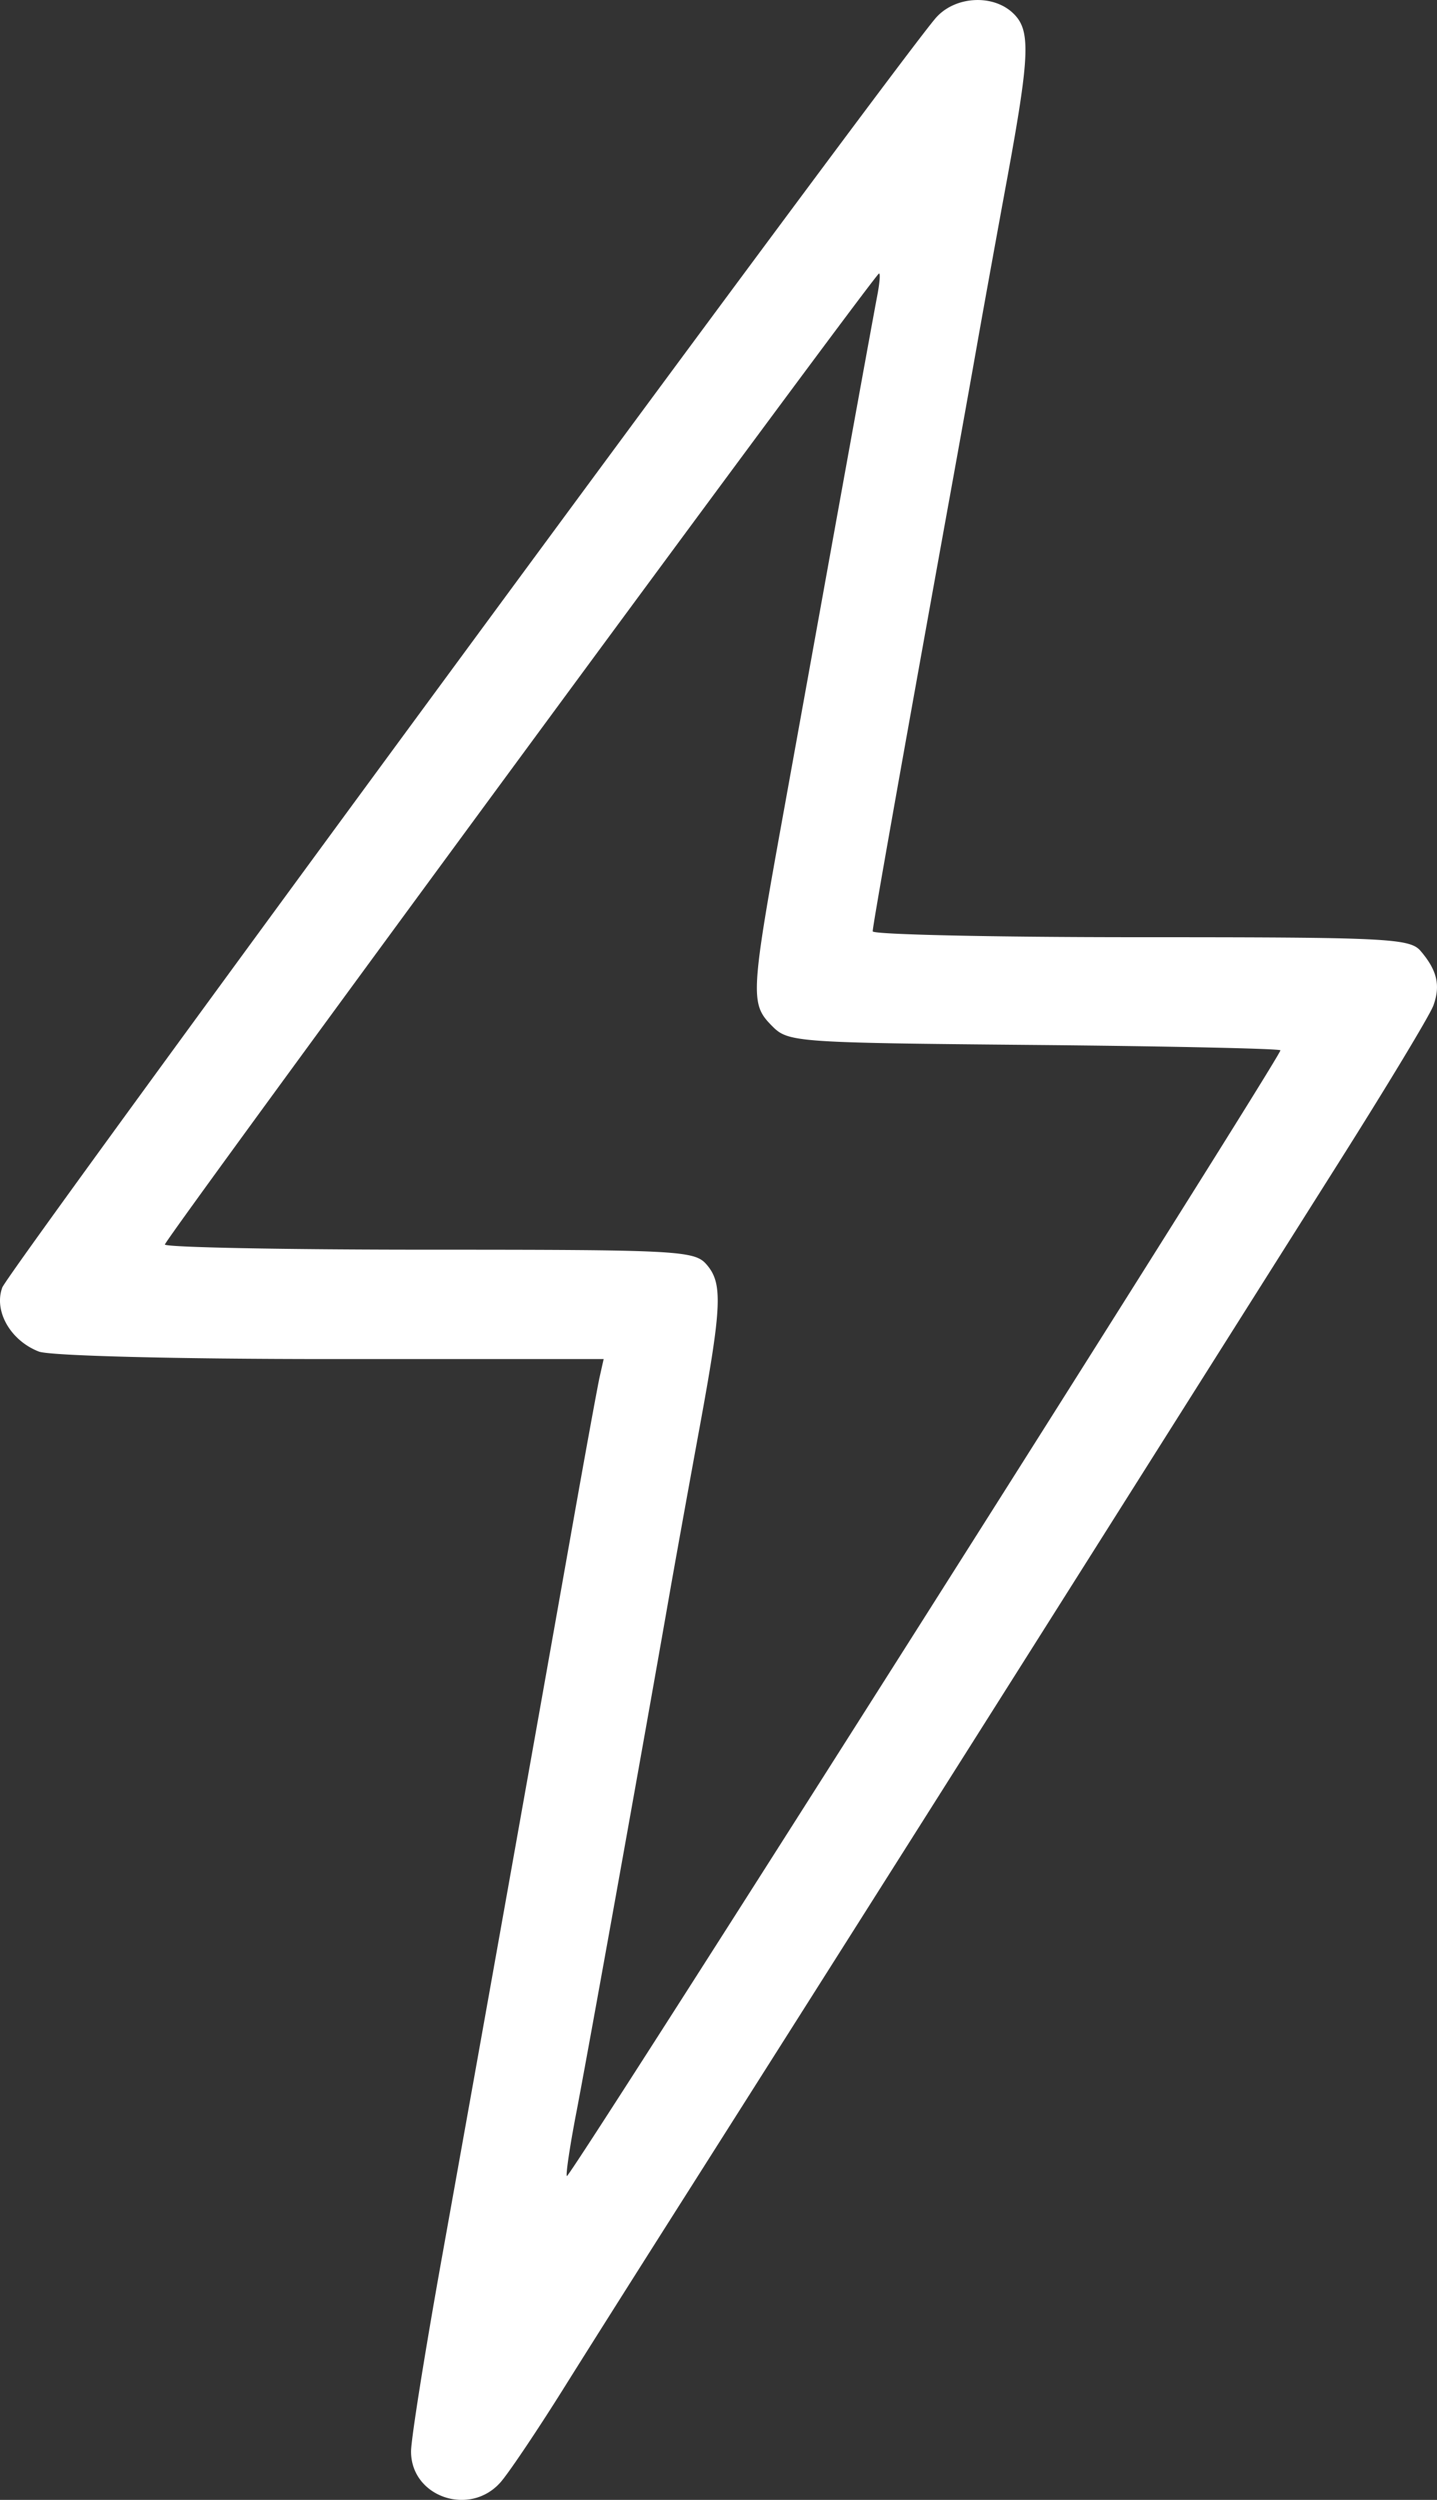 <svg width="23" height="40" fill="none" xmlns="http://www.w3.org/2000/svg"><rect width="100%" height="100%" fill="#333333" stroke="none"/><path fill-rule="evenodd" clip-rule="evenodd" d="M14.987.277C14.44.879.144 20.314.037 20.6c-.14.376.13.85.585 1.026.175.068 2.198.12 4.675.12h4.365l-.063.28c-.035.156-.233 1.239-.44 2.407a5908.54 5908.54 0 01-2.08 11.655c-.275 1.529-.5 2.94-.5 3.137 0 .73.944 1.051 1.435.49.135-.155.598-.844 1.028-1.532.43-.687 1.32-2.093 1.975-3.124a5715.35 5715.35 0 007.319-11.563l3.06-4.845c.794-1.255 1.49-2.408 1.546-2.562.117-.323.06-.564-.206-.875-.172-.2-.545-.218-4.478-.218-2.36 0-4.29-.043-4.29-.094 0-.087.422-2.465 1.18-6.657.169-.928.386-2.137.483-2.687.097-.55.316-1.76.487-2.688.371-2.02.383-2.396.087-2.668-.324-.297-.914-.261-1.218.075zm-.943 4.437c-.063.33-.499 2.726-.881 4.844l-.62 3.43c-.53 2.923-.538 3.071-.192 3.422.263.268.347.274 4.205.31 2.166.02 3.938.059 3.938.086 0 .118-11.376 18.06-11.421 18.013-.02-.02.048-.481.153-1.024.177-.918 1.083-5.96 1.481-8.237.096-.55.315-1.76.485-2.687.366-1.991.38-2.342.109-2.647-.19-.213-.492-.228-4.433-.228-2.326 0-4.229-.038-4.229-.083 0-.087 11.36-15.528 11.43-15.537.023-.003.011.149-.025.338z" fill="#fff"/></svg>